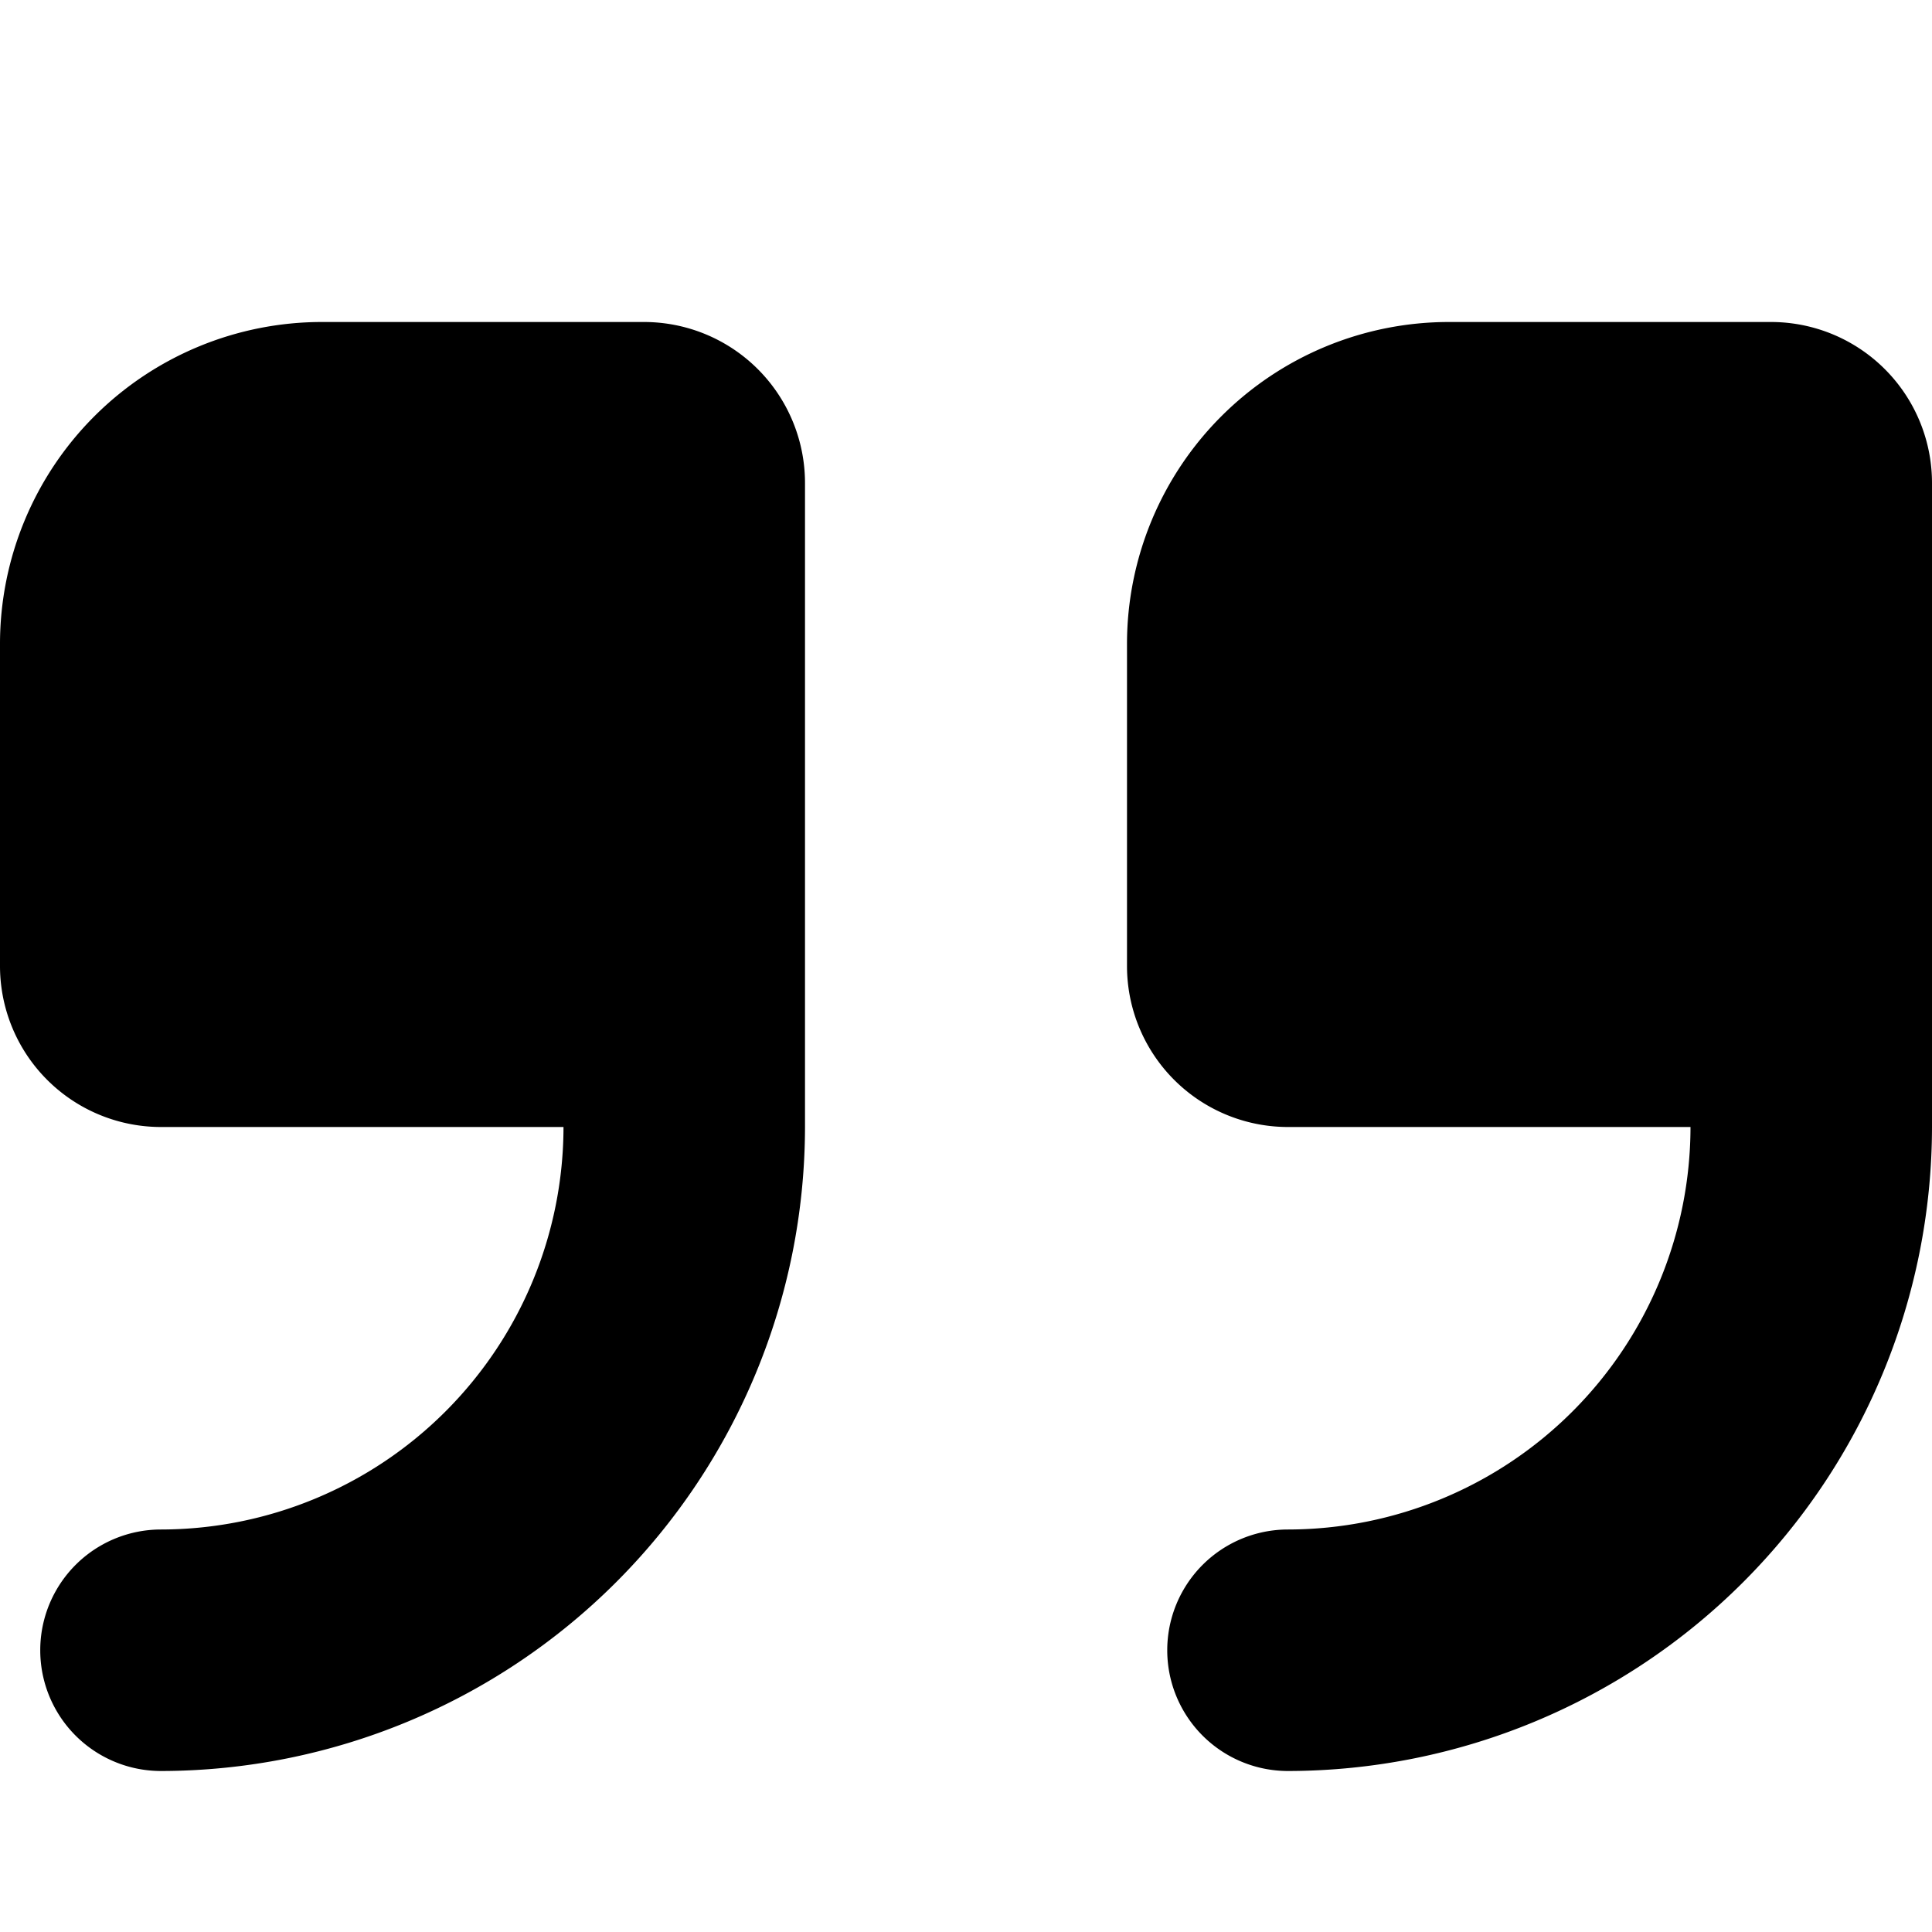 <?xml version="1.0" encoding="UTF-8"?>
<svg xmlns="http://www.w3.org/2000/svg" id="Bold" viewBox="0 0 24 24" width="512" height="512"><path d="M8,4H4A4,4,0,0,0,0,8v4a2,2,0,0,0,2,2H7a5.006,5.006,0,0,1-5,5,1.5,1.5,0,0,0,0,3,8.009,8.009,0,0,0,8-8V6A2,2,0,0,0,8,4Z"/><path d="M22,4H18a4,4,0,0,0-4,4v4a2,2,0,0,0,2,2h5a5.006,5.006,0,0,1-5,5,1.5,1.5,0,0,0,0,3,8.009,8.009,0,0,0,8-8V6A2,2,0,0,0,22,4Z"/></svg>
